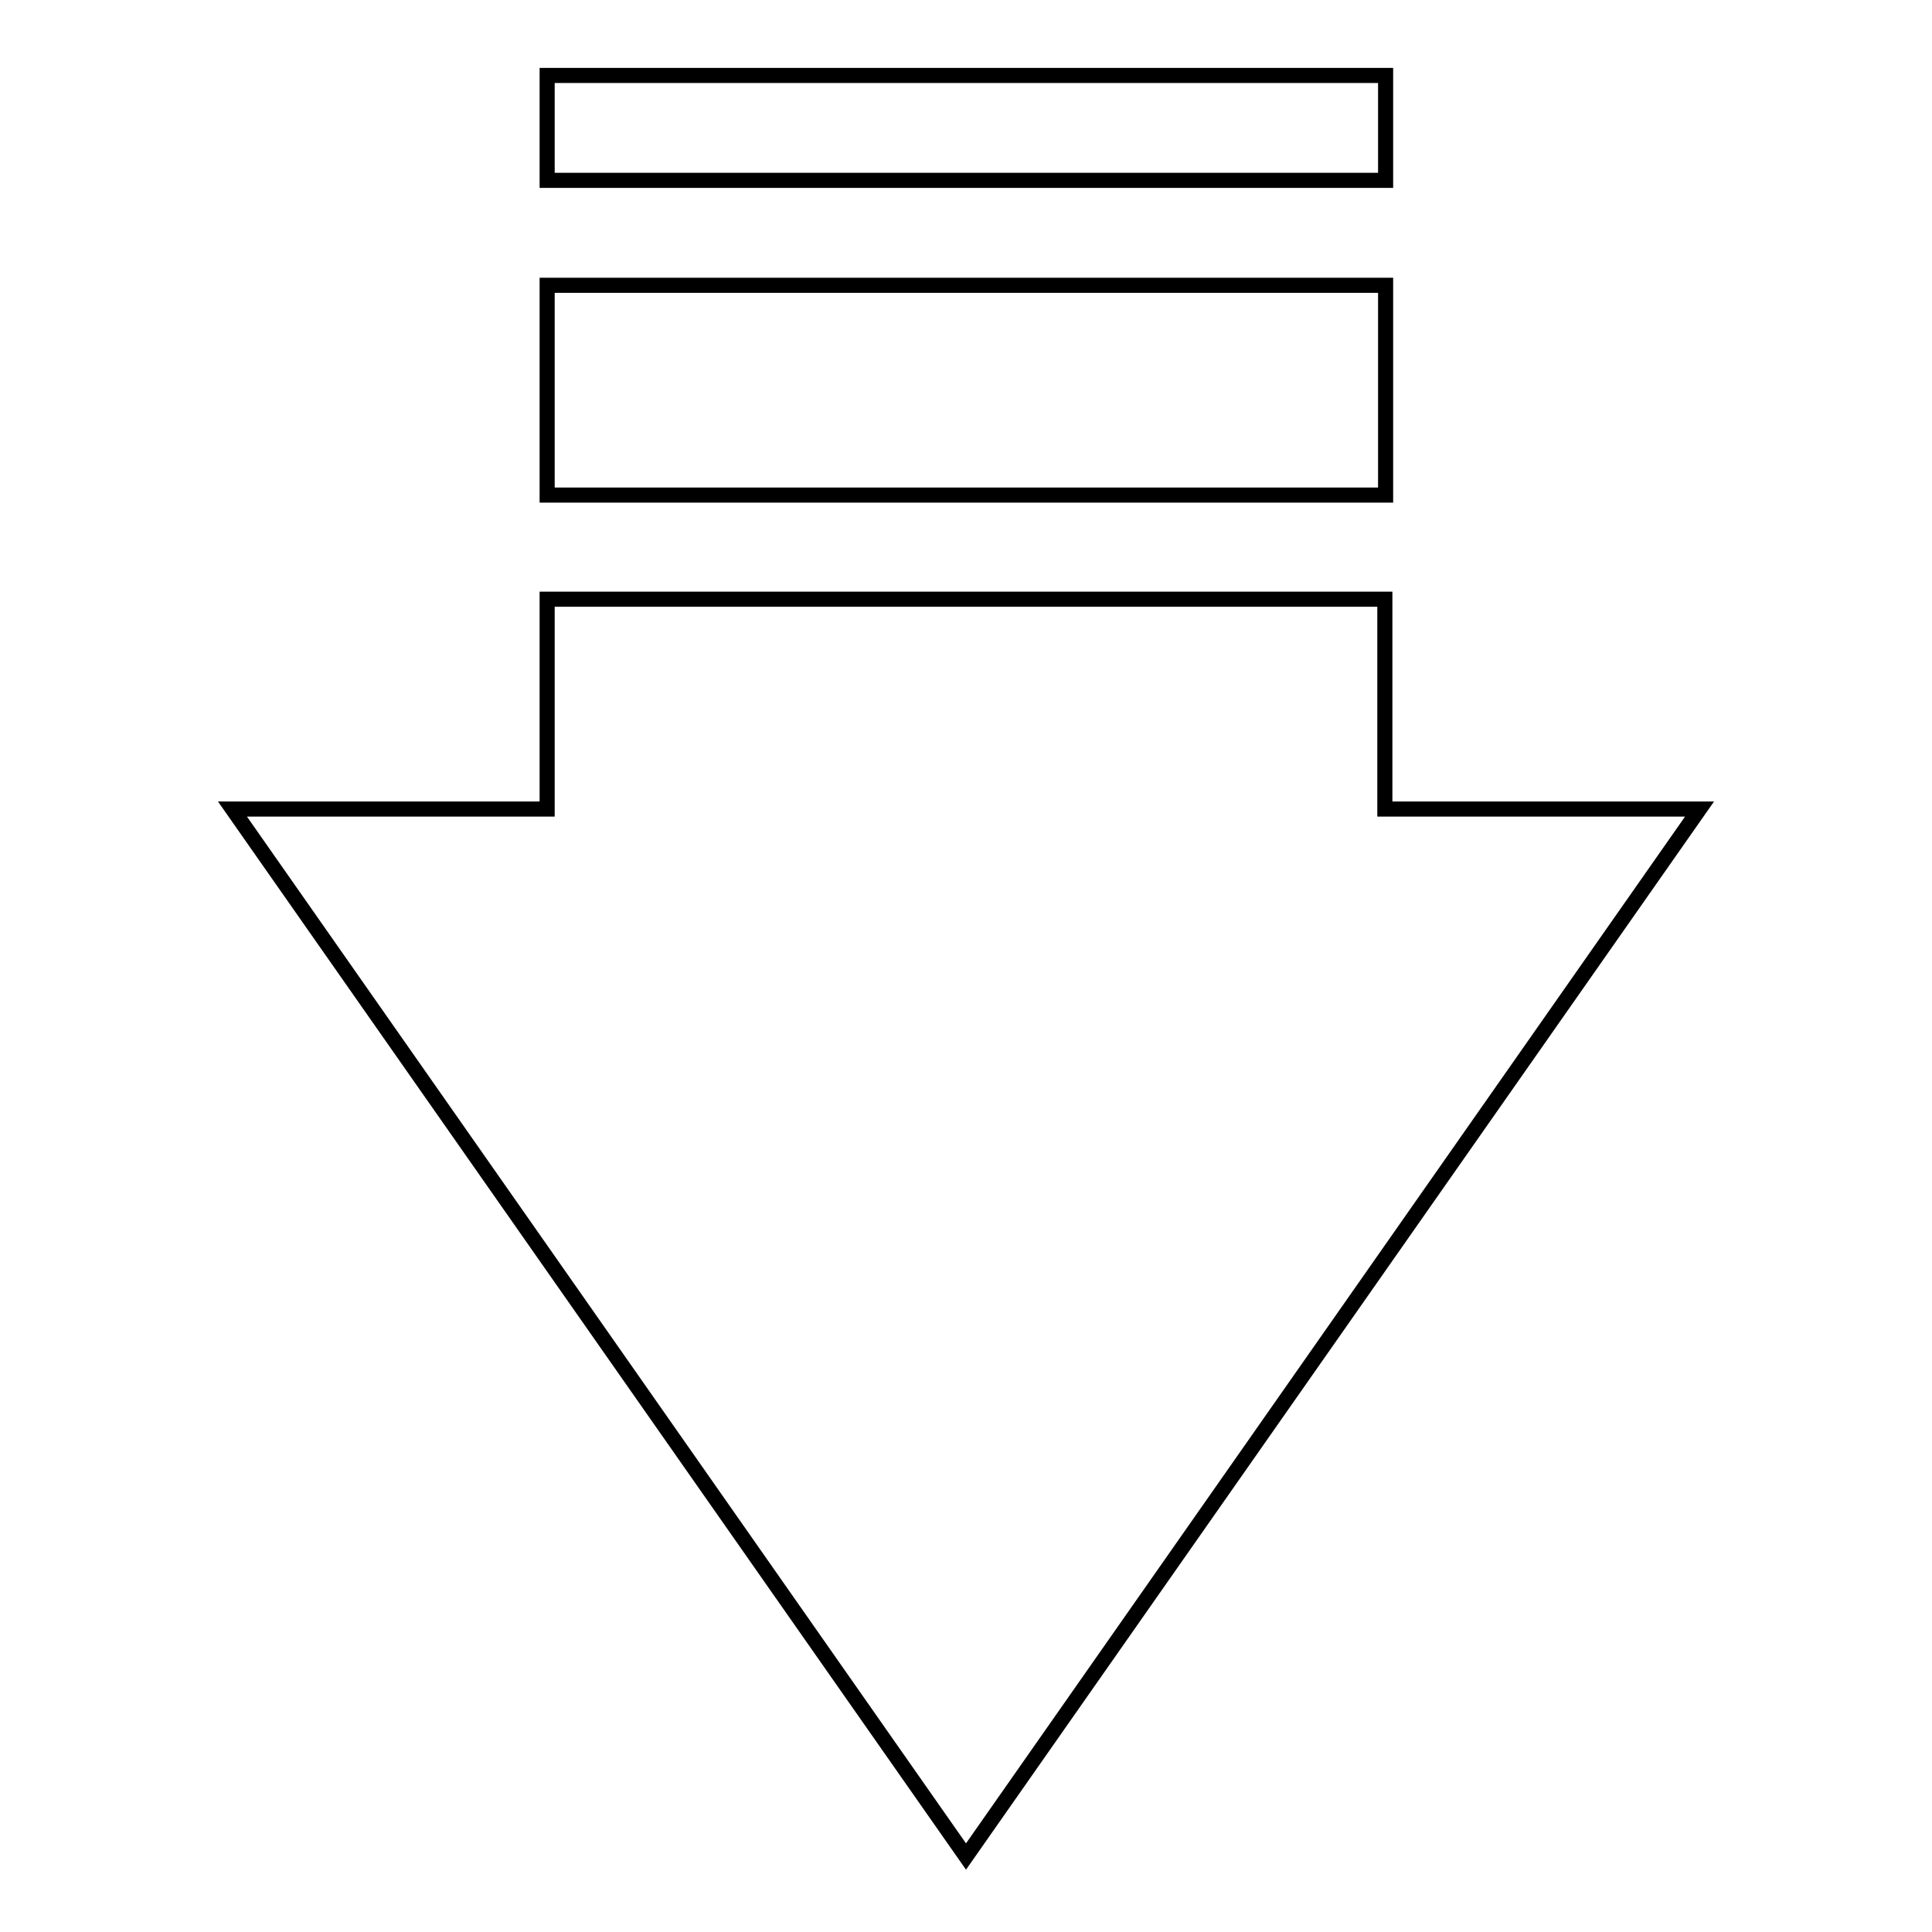 <?xml version="1.0" encoding="utf-8"?>
<!-- Svg Vector Icons : http://www.onlinewebfonts.com/icon -->
<!DOCTYPE svg PUBLIC "-//W3C//DTD SVG 1.1//EN" "http://www.w3.org/Graphics/SVG/1.1/DTD/svg11.dtd">
<svg version="1.1" xmlns="http://www.w3.org/2000/svg" xmlns:xlink="http://www.w3.org/1999/xlink" x="0px" y="0px" viewBox="0 0 256 256" enable-background="new 0 0 256 256" xml:space="preserve">
<g> <path stroke-width="2" fill-opacity="0" stroke="#000000"  d="M128,246l97.2-138.8h-41.7V79.4H72.5v27.8H30.8L128,246z M183.5,37.8H72.5v27.8h111.1V37.8z M183.5,10H72.5 v13.9h111.1V10z"/></g>
</svg>